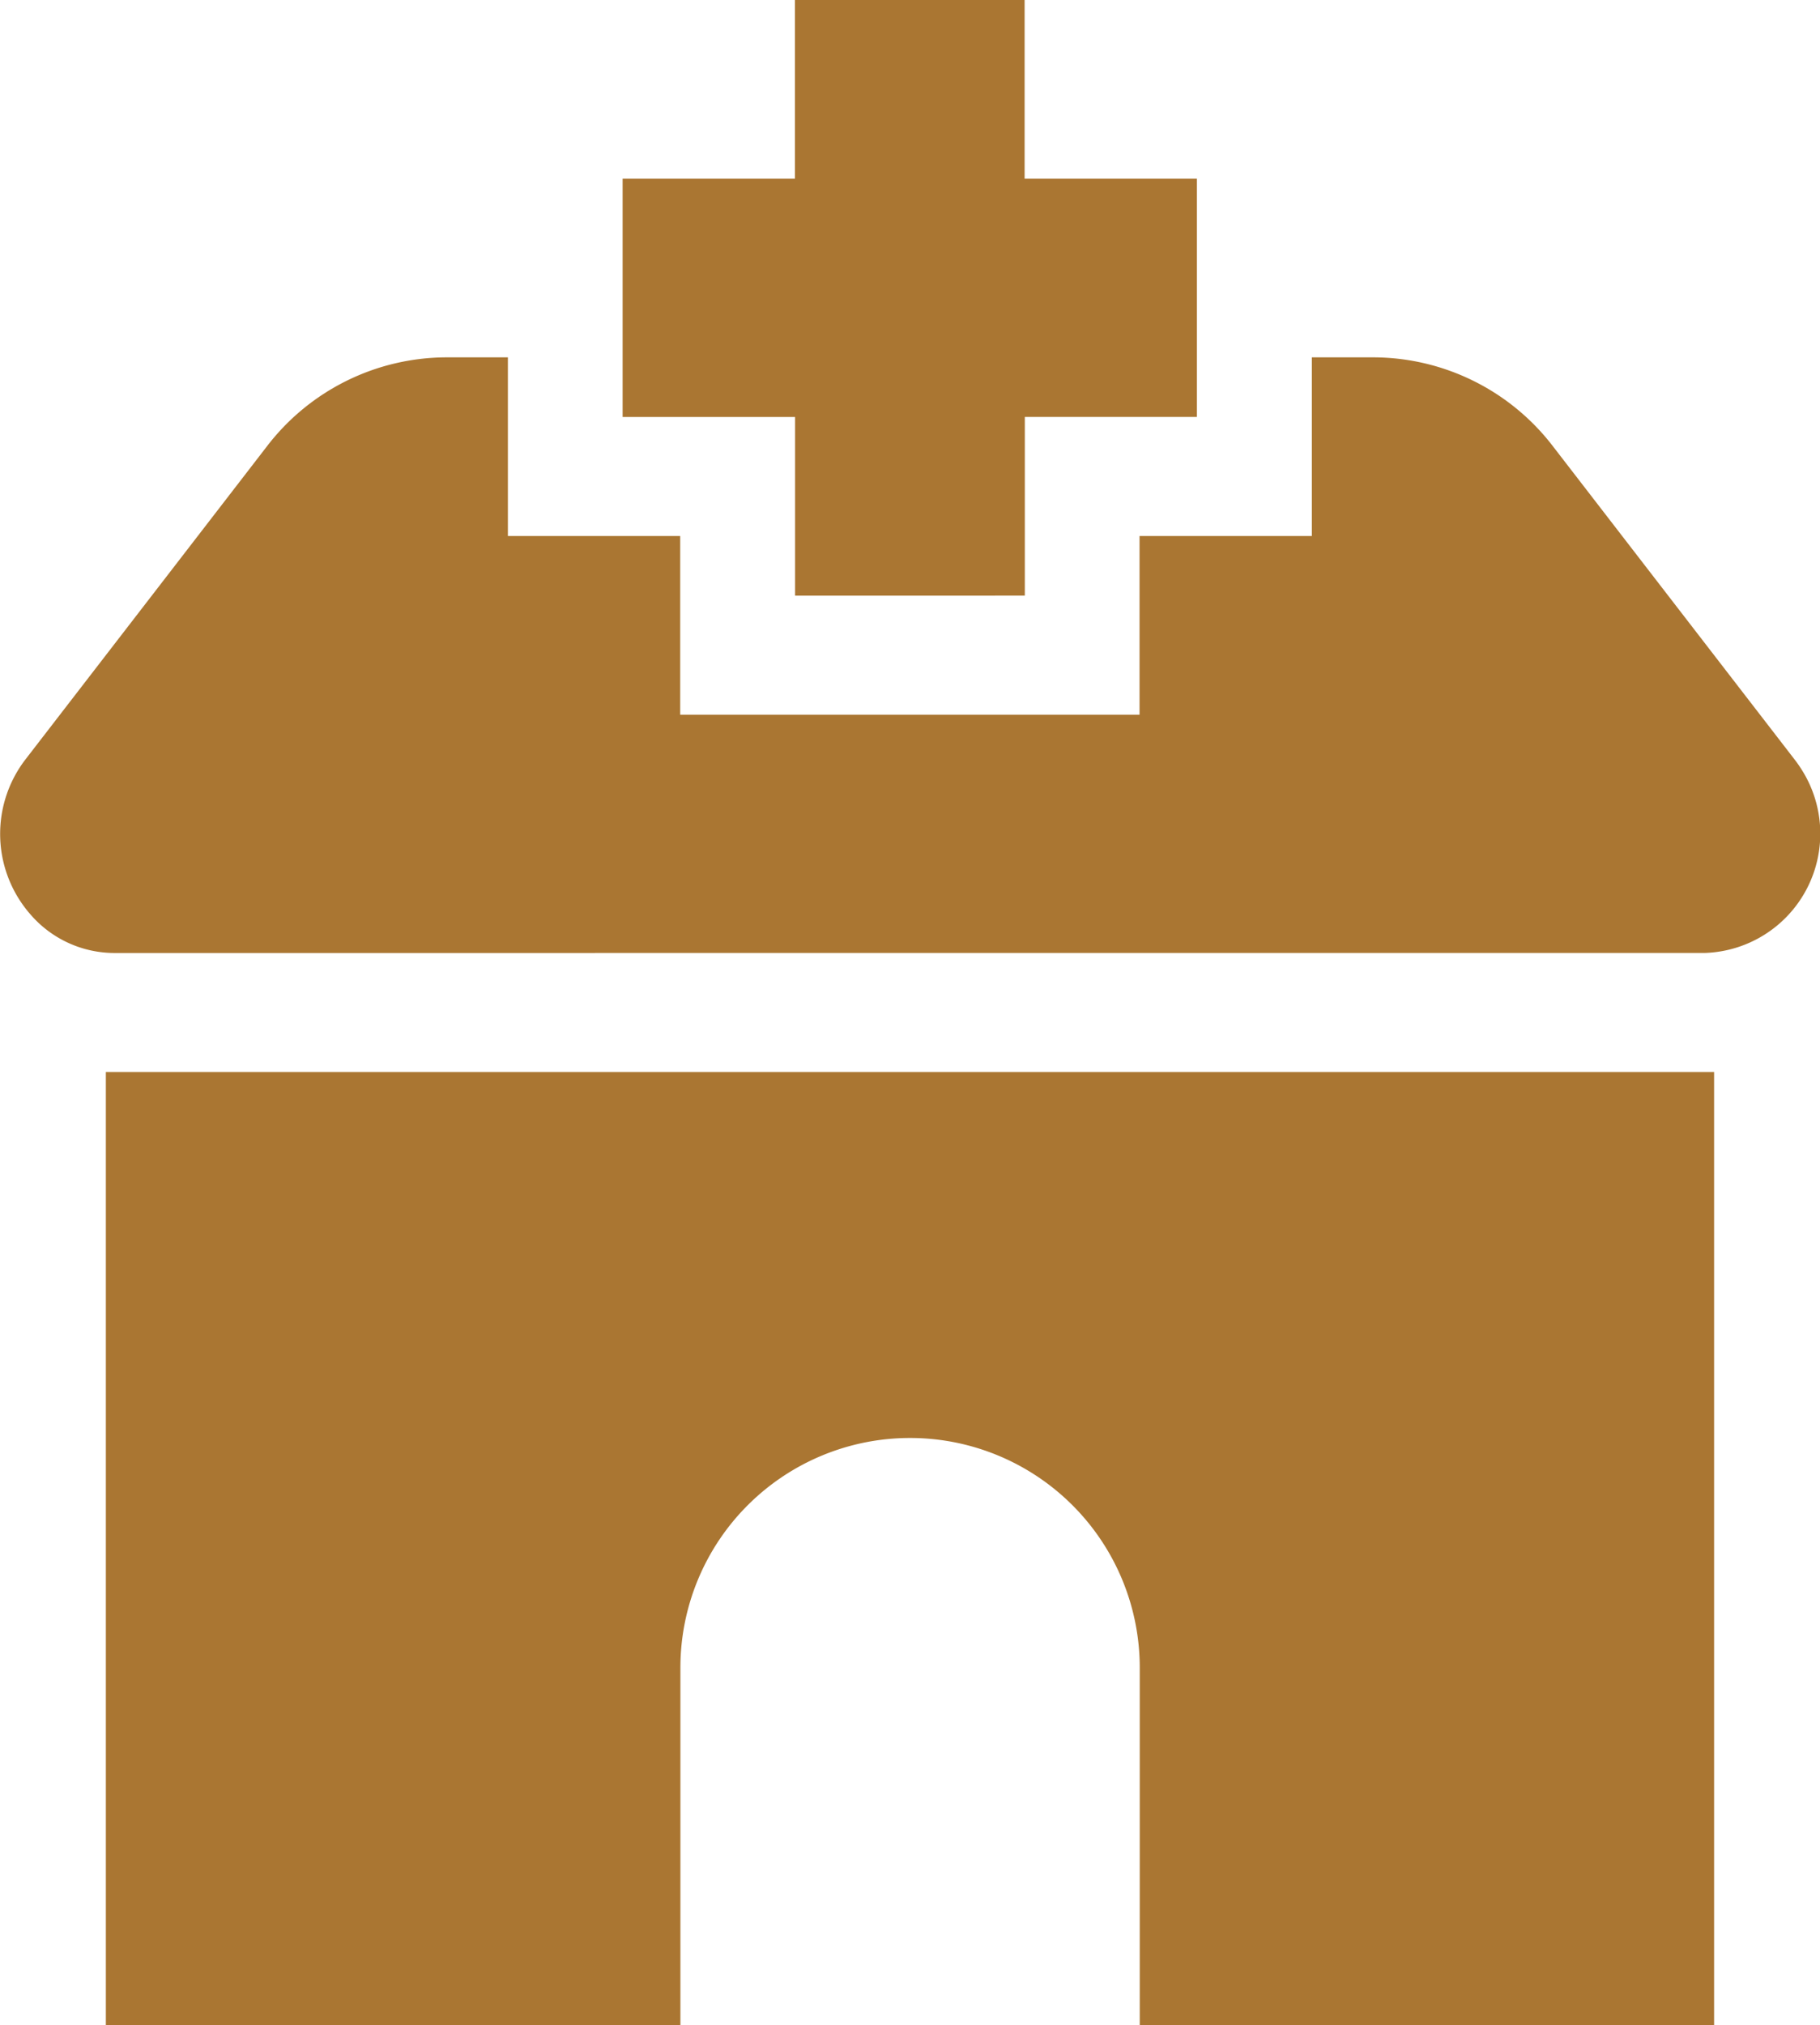 <svg xmlns="http://www.w3.org/2000/svg" width="35.659" height="39.668" viewBox="0 0 35.659 39.668">
  <path id="Union_12" data-name="Union 12" d="M22.332,39.668v-7a4.5,4.5,0,1,0-9,0v7H2.075V21H33.585V39.668Zm-20.076-21A2.176,2.176,0,0,1,.6,17.915a2.392,2.392,0,0,1-.1-3.039L5.224,8.752A4.444,4.444,0,0,1,8.739,7H9.952v3.5h3.376V14h9V10.5h3.376V7H26.92a4.444,4.444,0,0,1,3.515,1.752l4.726,6.124a2.471,2.471,0,0,1,.146.21,2.338,2.338,0,0,1-1.9,3.581Zm13.323-7v-3.5H12.2V3.5h3.376V0h4.5V3.5h3.376V8.167H20.08v3.5Z" transform="translate(-0.001)" fill="#aa7632"/>
</svg>
